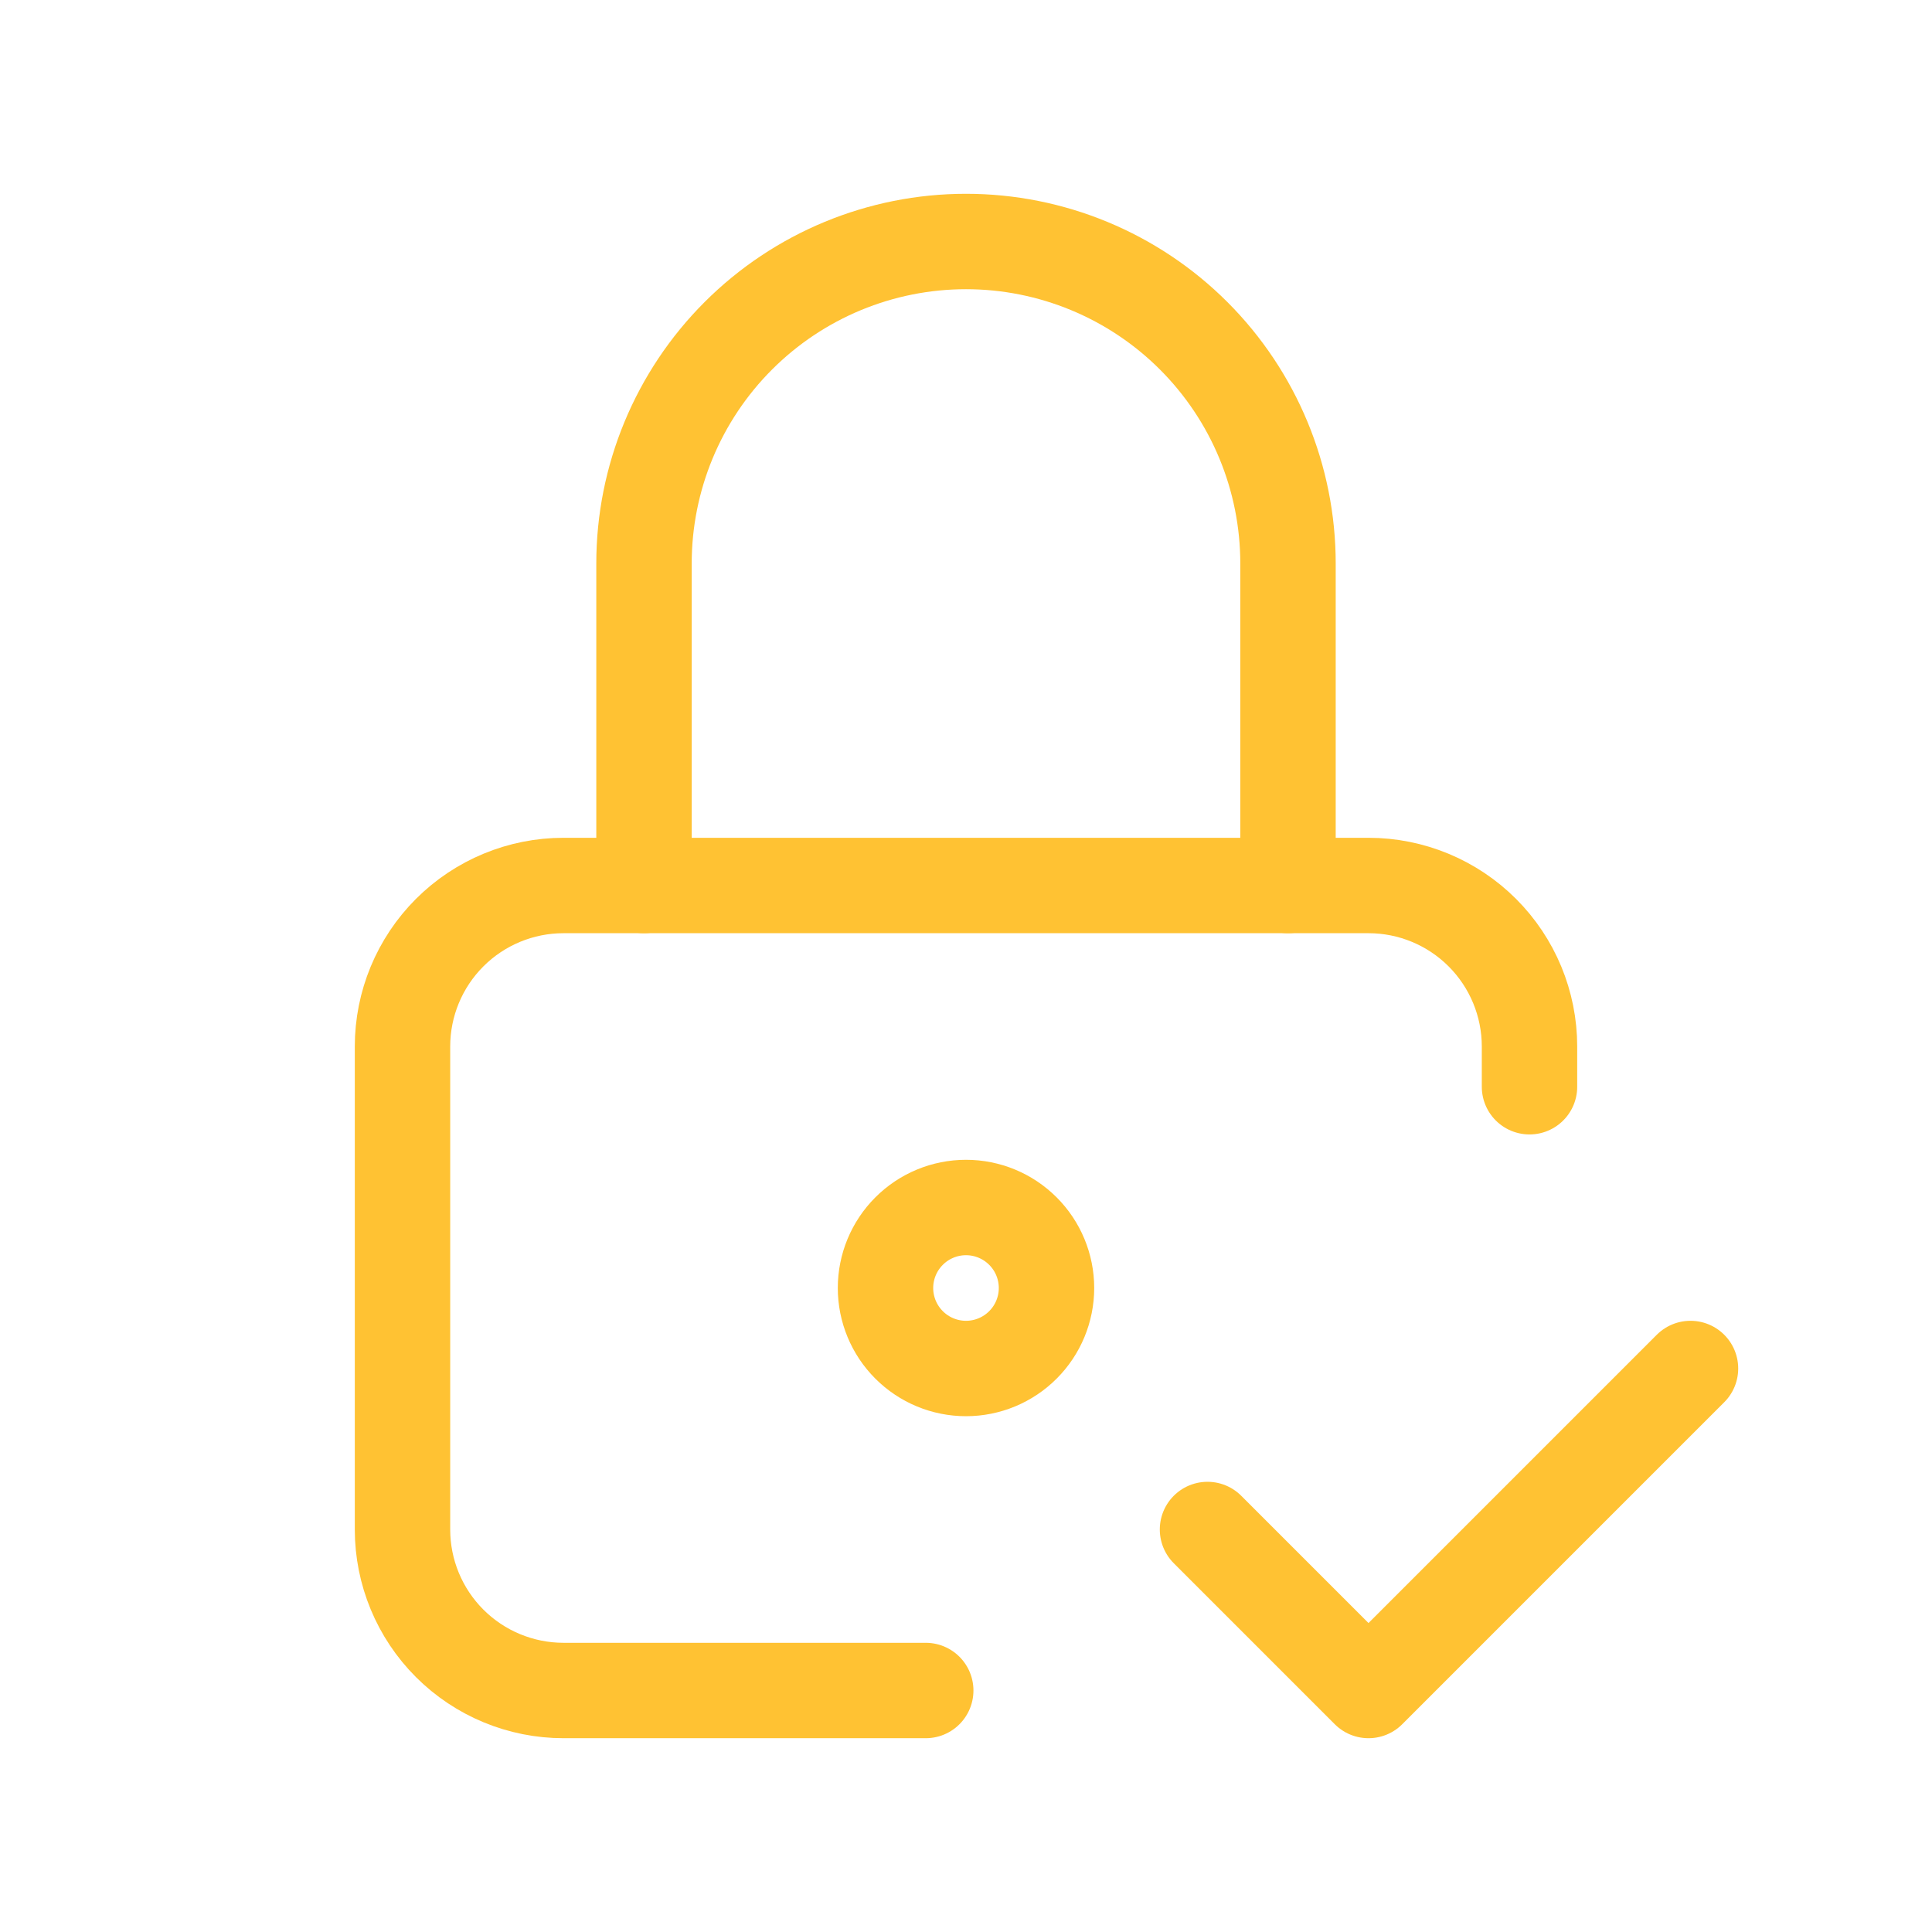 <svg width="81" height="81" viewBox="0 0 81 81" fill="none" xmlns="http://www.w3.org/2000/svg">
<path d="M38.812 70.875H23.625C21.835 70.875 20.118 70.164 18.852 68.898C17.586 67.632 16.875 65.915 16.875 64.125V43.875C16.875 42.085 17.586 40.368 18.852 39.102C20.118 37.836 21.835 37.125 23.625 37.125H57.375C59.165 37.125 60.882 37.836 62.148 39.102C63.414 40.368 64.125 42.085 64.125 43.875V45.562" stroke="#FFC233" stroke-width="4" stroke-linecap="round" stroke-linejoin="round"/>
<path d="M27 37.125V23.625C27 20.045 28.422 16.611 30.954 14.079C33.486 11.547 36.92 10.125 40.5 10.125C44.08 10.125 47.514 11.547 50.046 14.079C52.578 16.611 54 20.045 54 23.625V37.125M50.625 64.125L57.375 70.875L70.875 57.375M37.125 54C37.125 54.895 37.481 55.754 38.114 56.386C38.746 57.019 39.605 57.375 40.5 57.375C41.395 57.375 42.254 57.019 42.886 56.386C43.519 55.754 43.875 54.895 43.875 54C43.875 53.105 43.519 52.246 42.886 51.614C42.254 50.981 41.395 50.625 40.5 50.625C39.605 50.625 38.746 50.981 38.114 51.614C37.481 52.246 37.125 53.105 37.125 54Z" stroke="#FFC233" stroke-width="4" stroke-linecap="round" stroke-linejoin="round"/>
</svg>
